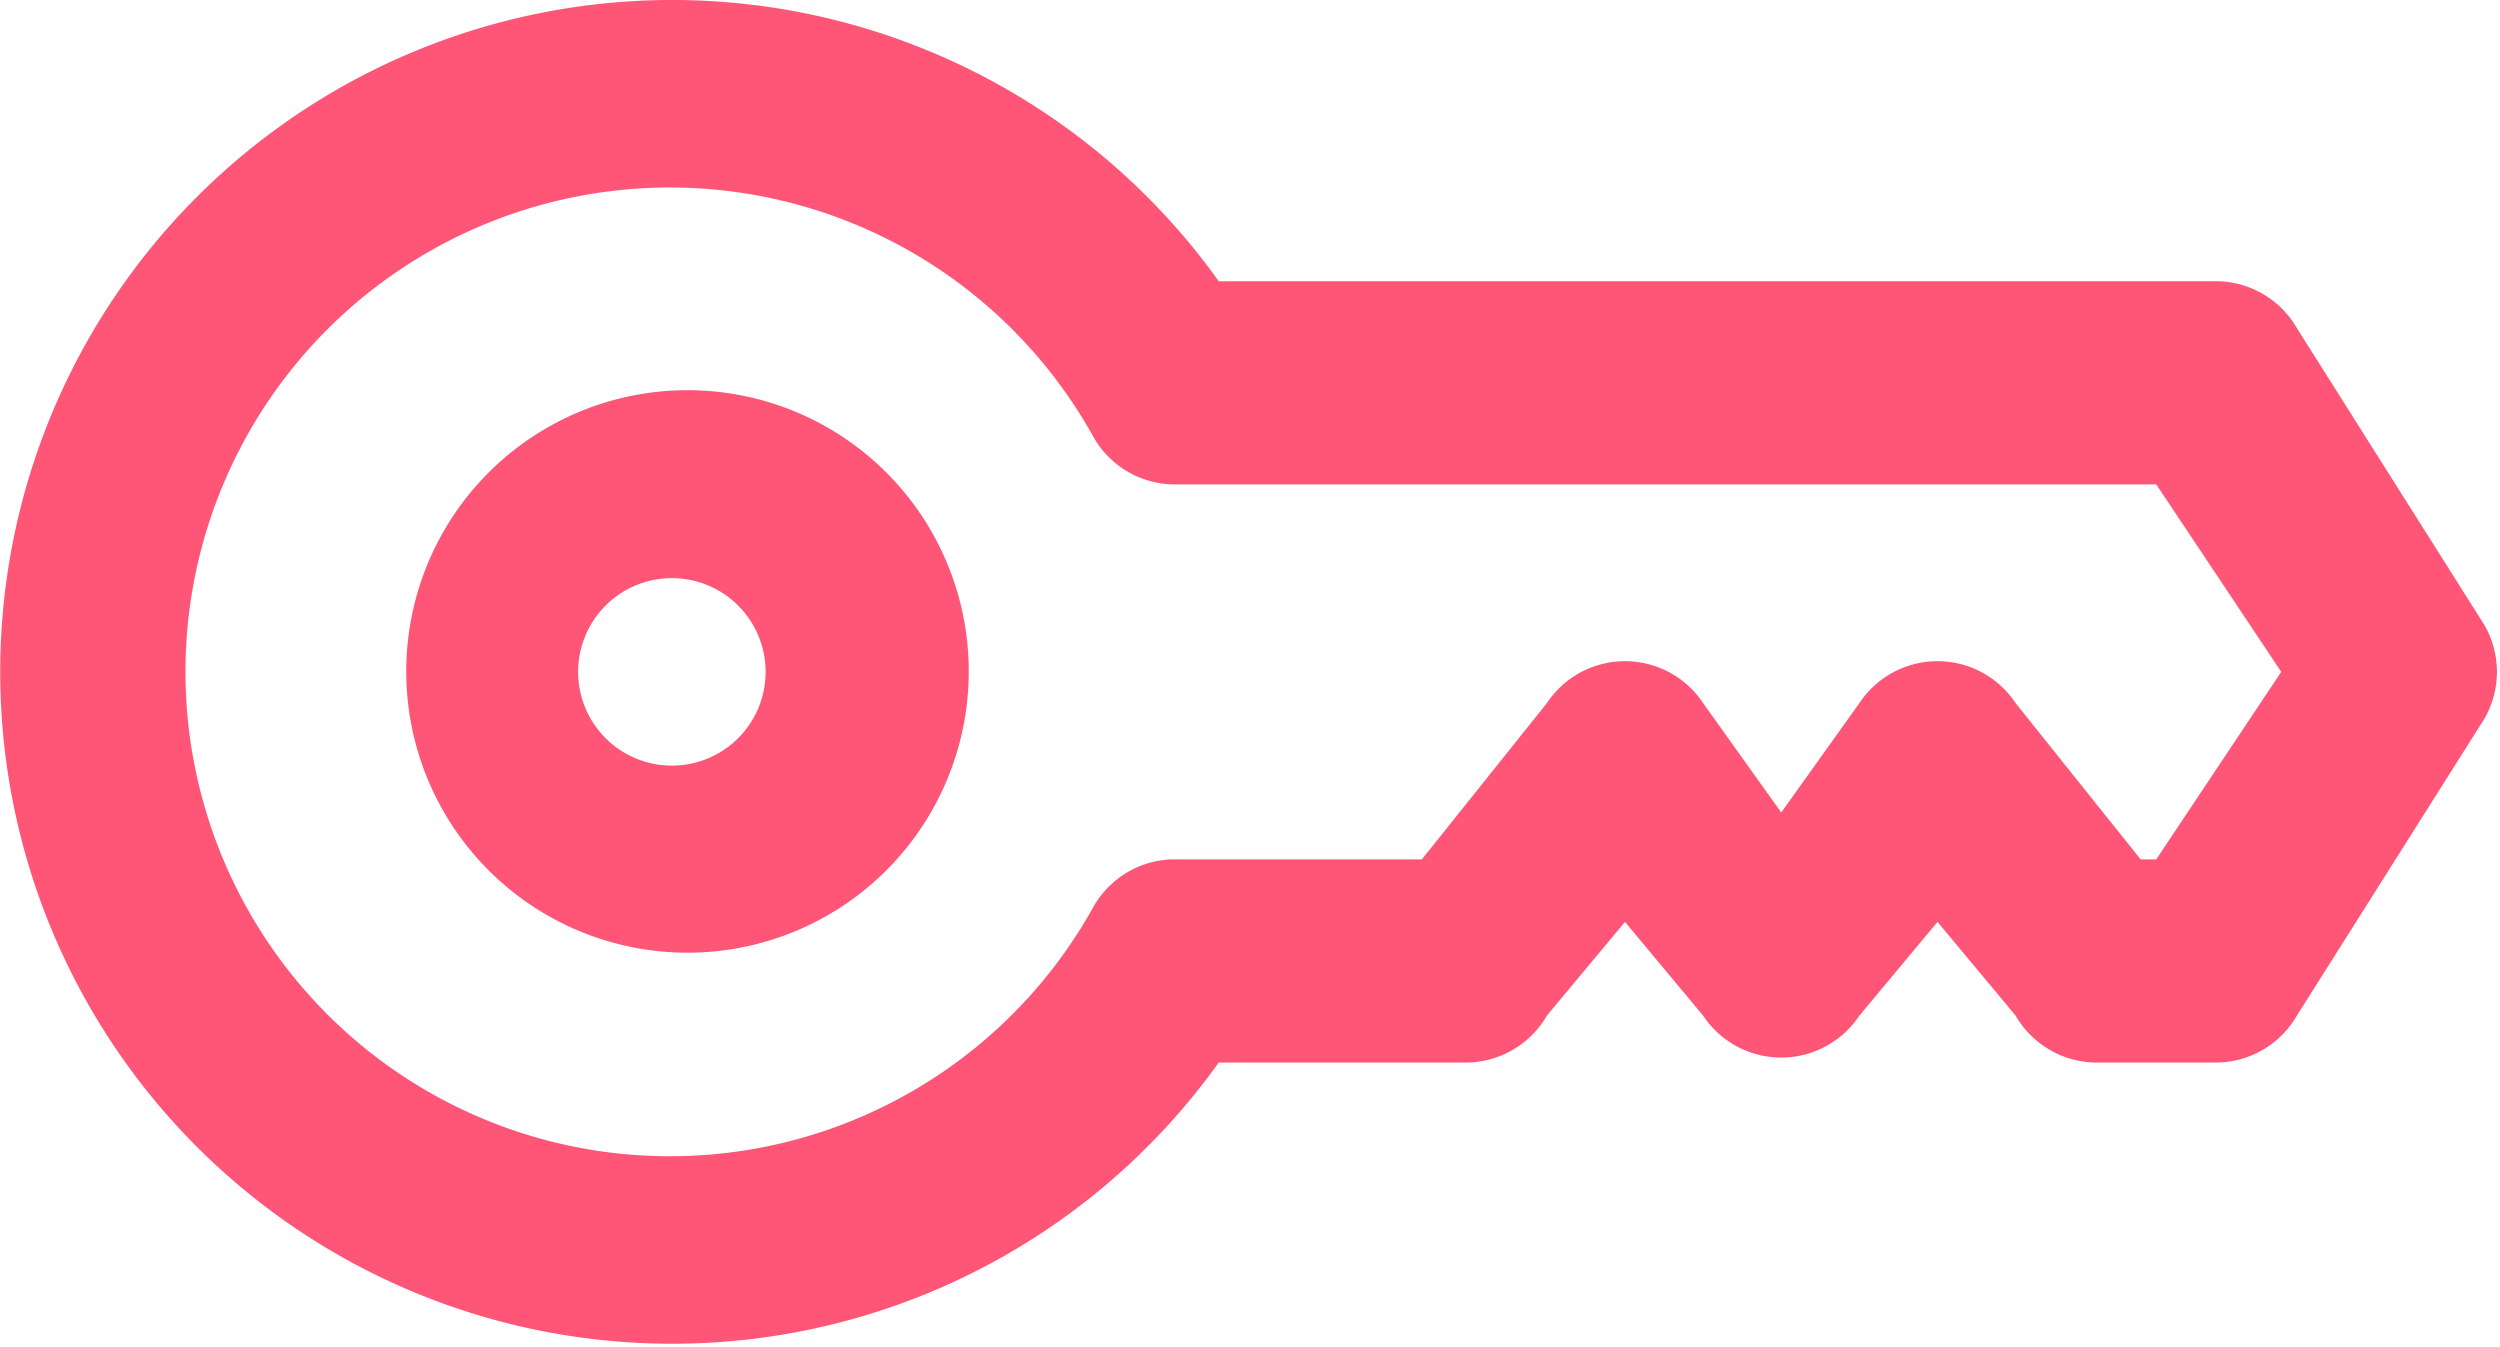 <svg id="レイヤー_1" data-name="レイヤー 1" xmlns="http://www.w3.org/2000/svg" viewBox="0 0 160 86.2"><defs><style>.cls-1{fill:#f57}</style></defs><path class="cls-1" d="m159 40-12-19a6 6 0 0 0-5-3H78a43 43 0 1 0 0 50h16a6 6 0 0 0 5-3l5-6 5 6a6 6 0 0 0 10 0l5-6 5 6a6 6 0 0 0 5 3h8a6 6 0 0 0 5-3l12-19a6 6 0 0 0 0-6Zm-21 15h-1l-8-10a6 6 0 0 0-10 0l-5 7-5-7a6 6 0 0 0-10 0l-8 10H75a6 6 0 0 0-5 3 31 31 0 1 1 0-30 6 6 0 0 0 5 3h63l8 12Z"/><path class="cls-1" d="M43 25a18 18 0 1 0 19 18 18 18 0 0 0-19-18Zm0 24a6 6 0 1 1 6-6 6 6 0 0 1-6 6Z"/></svg>